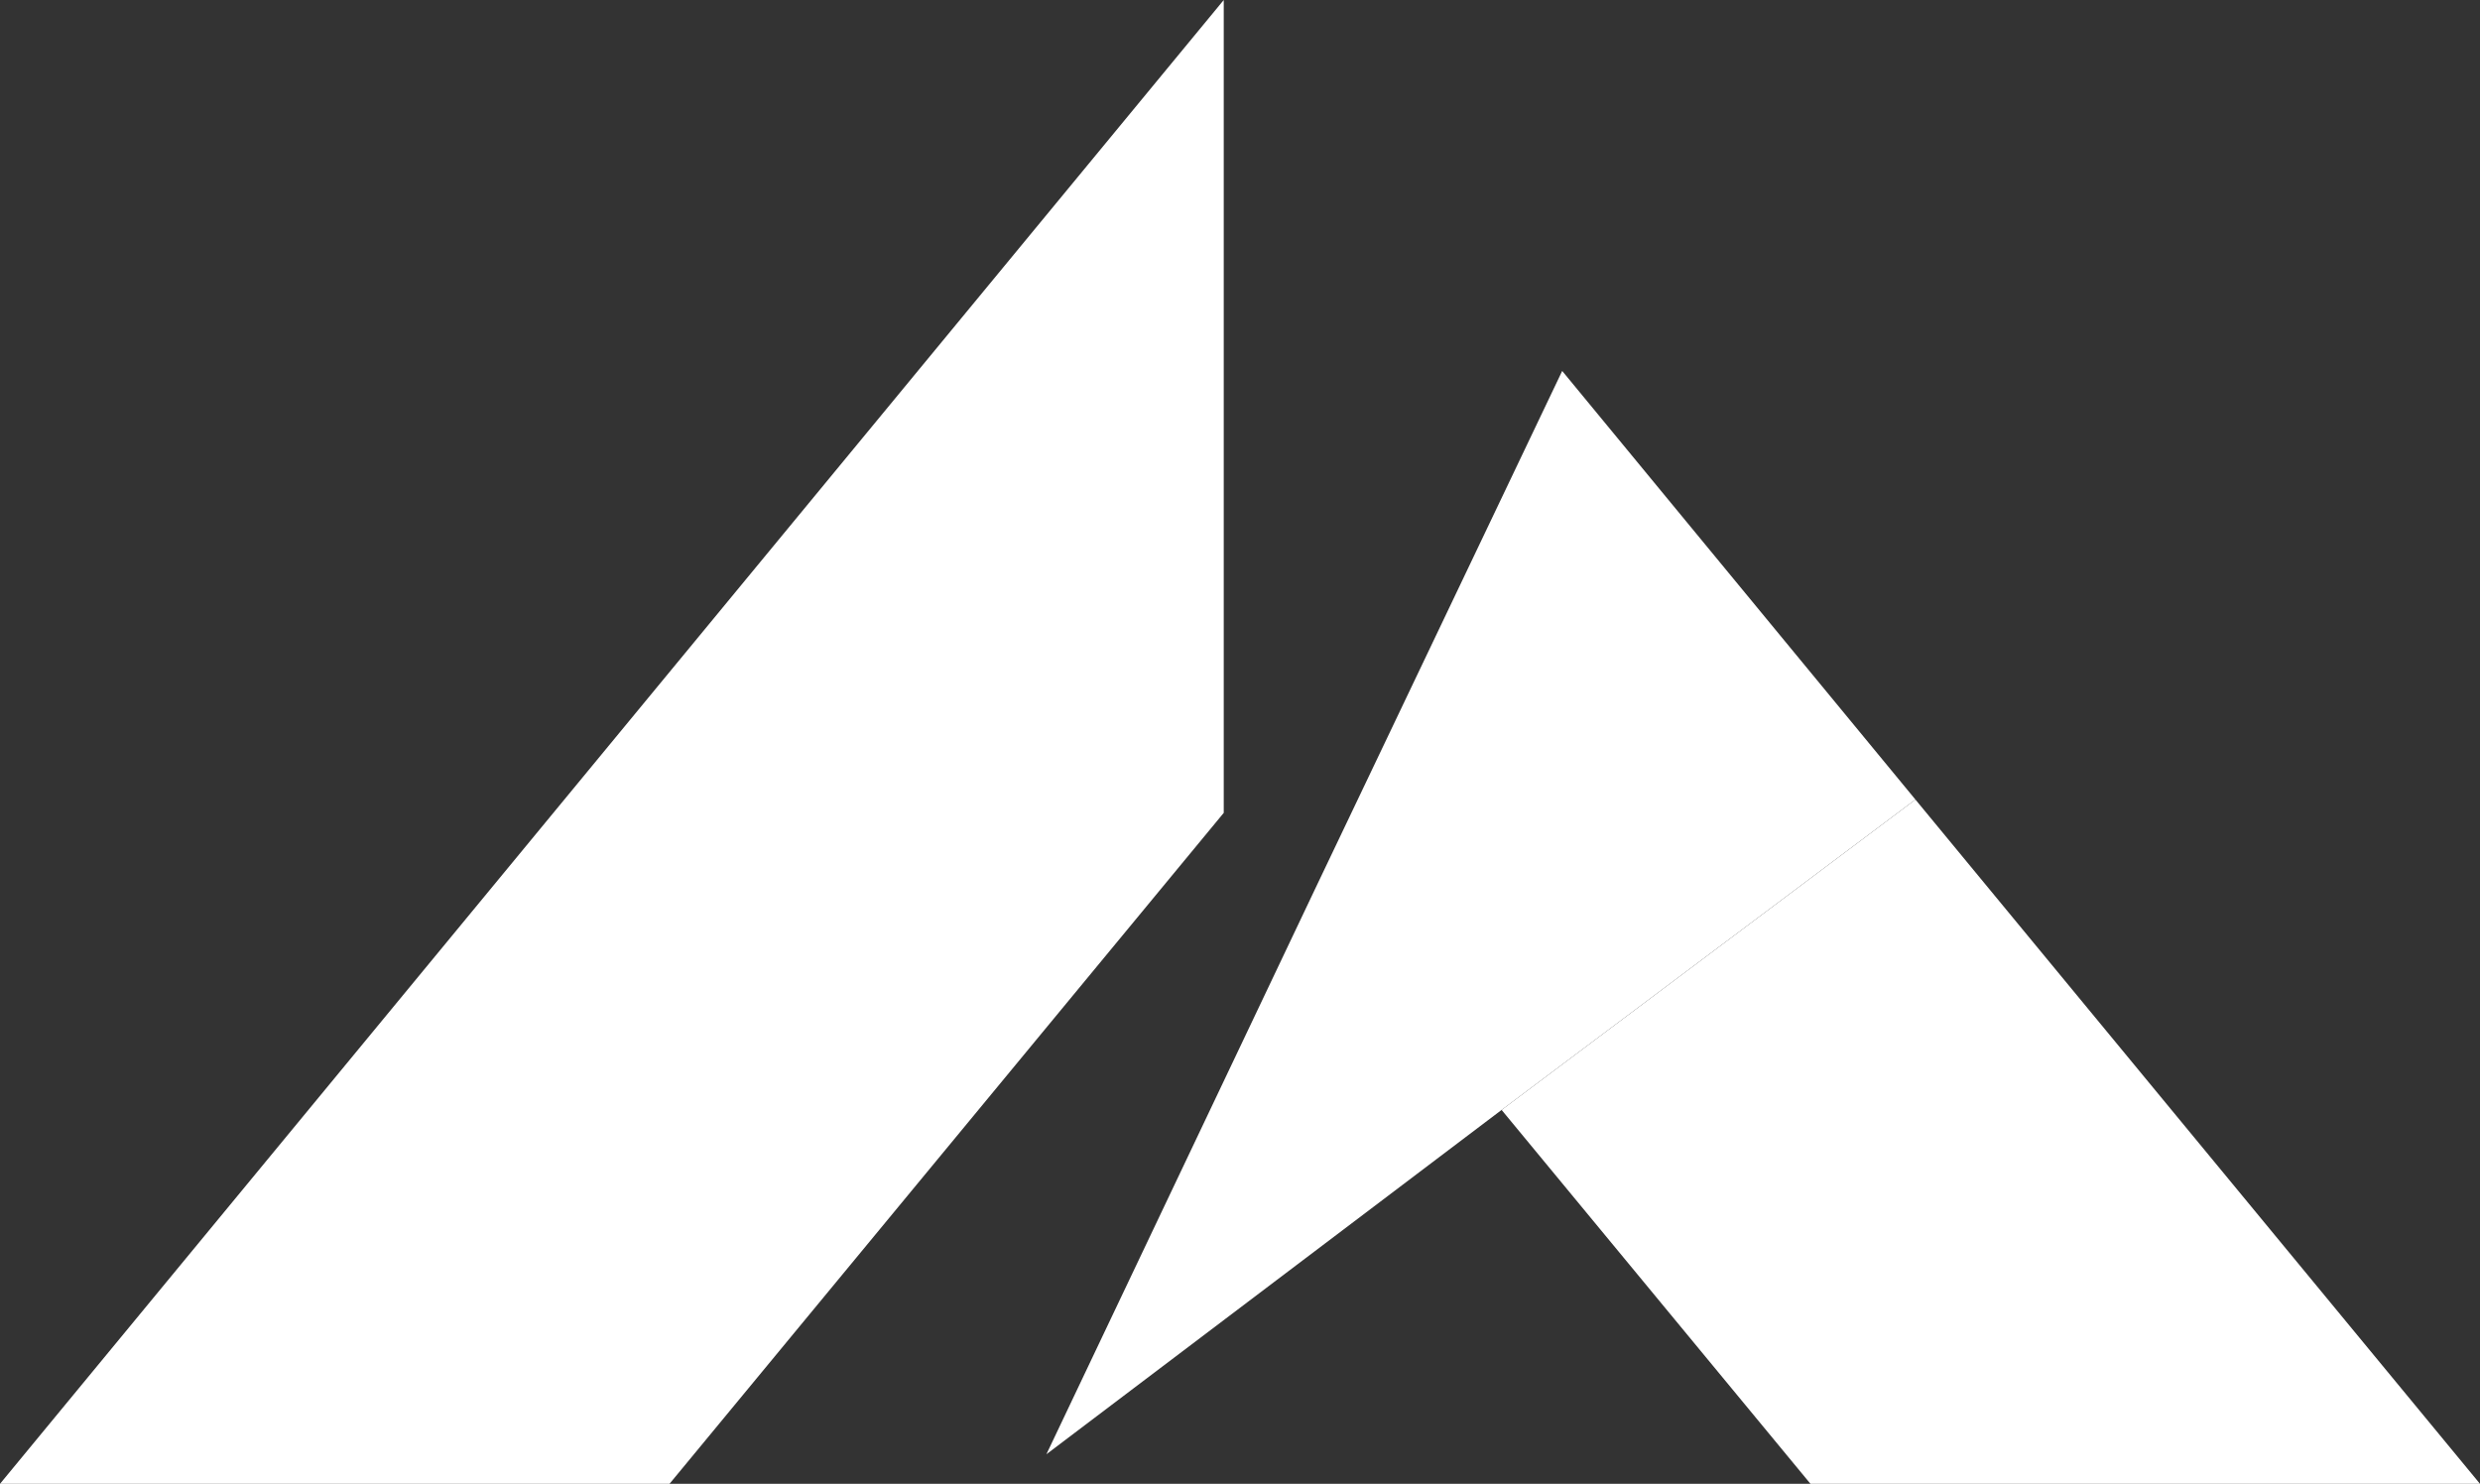 <?xml version="1.0" encoding="UTF-8"?>
<svg width="167.8" height="100.4" version="1.1" viewBox="0 0 167.8 100.4" xml:space="preserve" xmlns="http://www.w3.org/2000/svg" xmlns:cc="http://creativecommons.org/ns#" xmlns:dc="http://purl.org/dc/elements/1.1/" xmlns:rdf="http://www.w3.org/1999/02/22-rdf-syntax-ns#"><rect x="0" y="0" width="167.8" height="100.4" fill="#333333" stroke="none"/>
<style type="text/css">
	.st0{fill:url(#SVGID_1_);}
	.st1{fill:url(#SVGID_00000053504724756551570710000016594270181446384571_);}
	.st2{fill:url(#SVGID_00000141443413476853571230000000562748031202480829_);}
</style>

<g transform="translate(-13.8,-11.1)" style="fill:#ffffff">
	<linearGradient id="SVGID_1_" x1="51.073" x2="103.44" y1="93.839" y2="29.767" gradientUnits="userSpaceOnUse">
		<stop style="stop-color:#0A9C51" offset=".193"/>
		<stop style="stop-color:#A1BC39" offset=".572"/>
	</linearGradient>
	<polygon class="st0" points="59.1 111.5 13.8 111.5 96.6 11.1 96.6 66.1" style="fill:#ffffff"/>
	
		
	<polygon points="115.4 86.2 143.4 65.2 181.6 111.5 136.3 111.5" style="fill:#ffffff"/>
	
		
	<polygon points="84.6 109.5 115.4 86.2 143.4 65.2 119.5 36.2 102.9 71" style="fill:#ffffff"/>
</g>
</svg>
